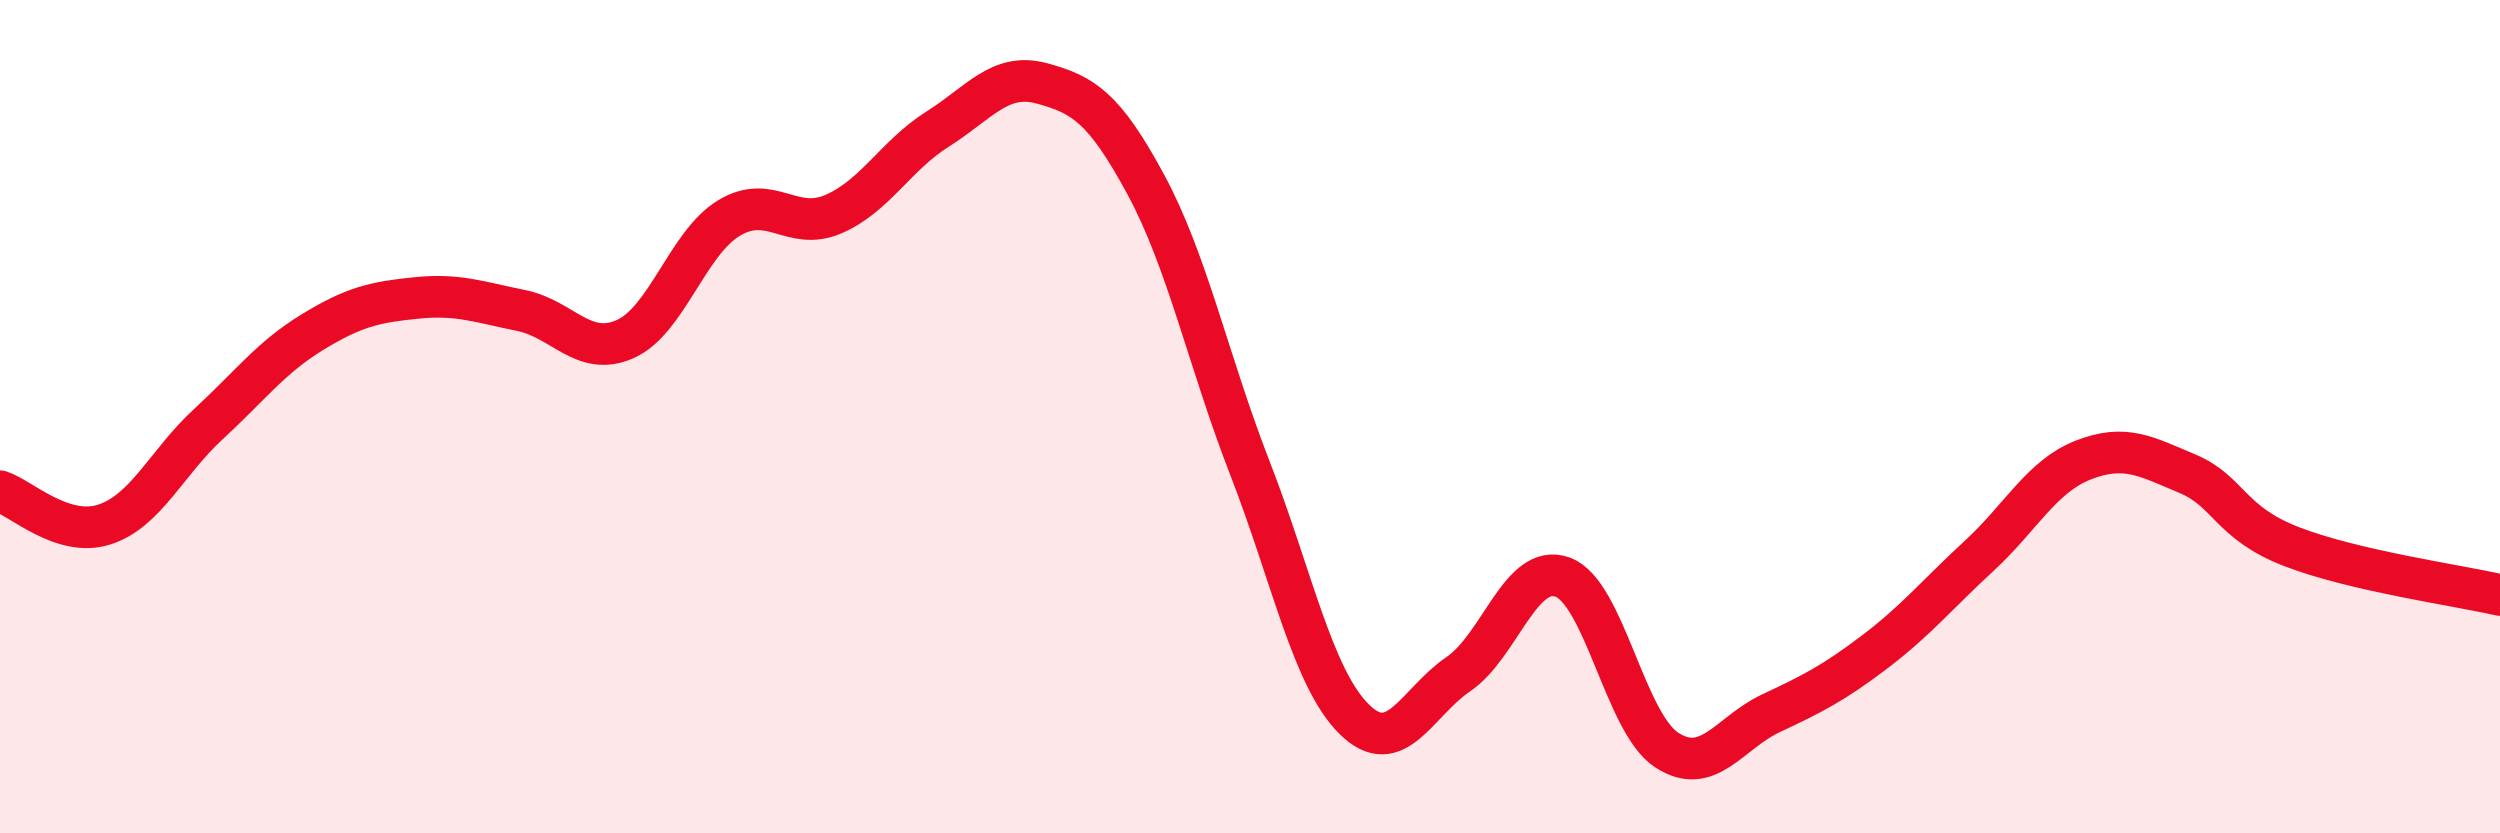 
    <svg width="60" height="20" viewBox="0 0 60 20" xmlns="http://www.w3.org/2000/svg">
      <path
        d="M 0,11.79 C 0.5,11.95 1.5,12.91 2.5,12.59 C 3.5,12.27 4,11.1 5,10.18 C 6,9.26 6.5,8.58 7.5,7.97 C 8.5,7.36 9,7.25 10,7.15 C 11,7.05 11.5,7.25 12.5,7.45 C 13.5,7.65 14,8.58 15,8.14 C 16,7.7 16.5,5.83 17.5,5.23 C 18.5,4.63 19,5.57 20,5.14 C 21,4.71 21.5,3.73 22.5,3.1 C 23.5,2.47 24,1.73 25,2 C 26,2.27 26.5,2.58 27.5,4.43 C 28.5,6.28 29,8.67 30,11.24 C 31,13.81 31.5,16.27 32.5,17.26 C 33.5,18.25 34,16.86 35,16.18 C 36,15.5 36.5,13.49 37.5,13.85 C 38.5,14.21 39,17.35 40,18 C 41,18.65 41.5,17.59 42.5,17.12 C 43.5,16.65 44,16.4 45,15.64 C 46,14.88 46.5,14.26 47.5,13.34 C 48.5,12.42 49,11.43 50,11.04 C 51,10.65 51.5,10.95 52.5,11.37 C 53.5,11.79 53.5,12.54 55,13.12 C 56.5,13.7 59,14.05 60,14.28L60 20L0 20Z"
        fill="#EB0A25"
        opacity="0.1"
        stroke-linecap="round"
        stroke-linejoin="round"
      />
      <path
        d="M 0,11.79 C 0.5,11.95 1.5,12.91 2.5,12.59 C 3.5,12.27 4,11.1 5,10.18 C 6,9.26 6.5,8.58 7.5,7.97 C 8.5,7.36 9,7.25 10,7.15 C 11,7.05 11.5,7.25 12.5,7.45 C 13.5,7.65 14,8.58 15,8.14 C 16,7.7 16.5,5.83 17.5,5.23 C 18.5,4.63 19,5.57 20,5.14 C 21,4.71 21.5,3.73 22.5,3.1 C 23.5,2.47 24,1.73 25,2 C 26,2.27 26.5,2.58 27.5,4.43 C 28.5,6.28 29,8.67 30,11.24 C 31,13.81 31.5,16.27 32.5,17.26 C 33.5,18.25 34,16.86 35,16.18 C 36,15.5 36.5,13.49 37.5,13.85 C 38.5,14.21 39,17.35 40,18 C 41,18.65 41.5,17.59 42.5,17.12 C 43.5,16.65 44,16.4 45,15.64 C 46,14.88 46.5,14.26 47.5,13.34 C 48.5,12.42 49,11.43 50,11.04 C 51,10.65 51.5,10.95 52.5,11.37 C 53.5,11.79 53.5,12.54 55,13.12 C 56.5,13.7 59,14.05 60,14.28"
        stroke="#EB0A25"
        stroke-width="1"
        fill="none"
        stroke-linecap="round"
        stroke-linejoin="round"
      />
    </svg>
  